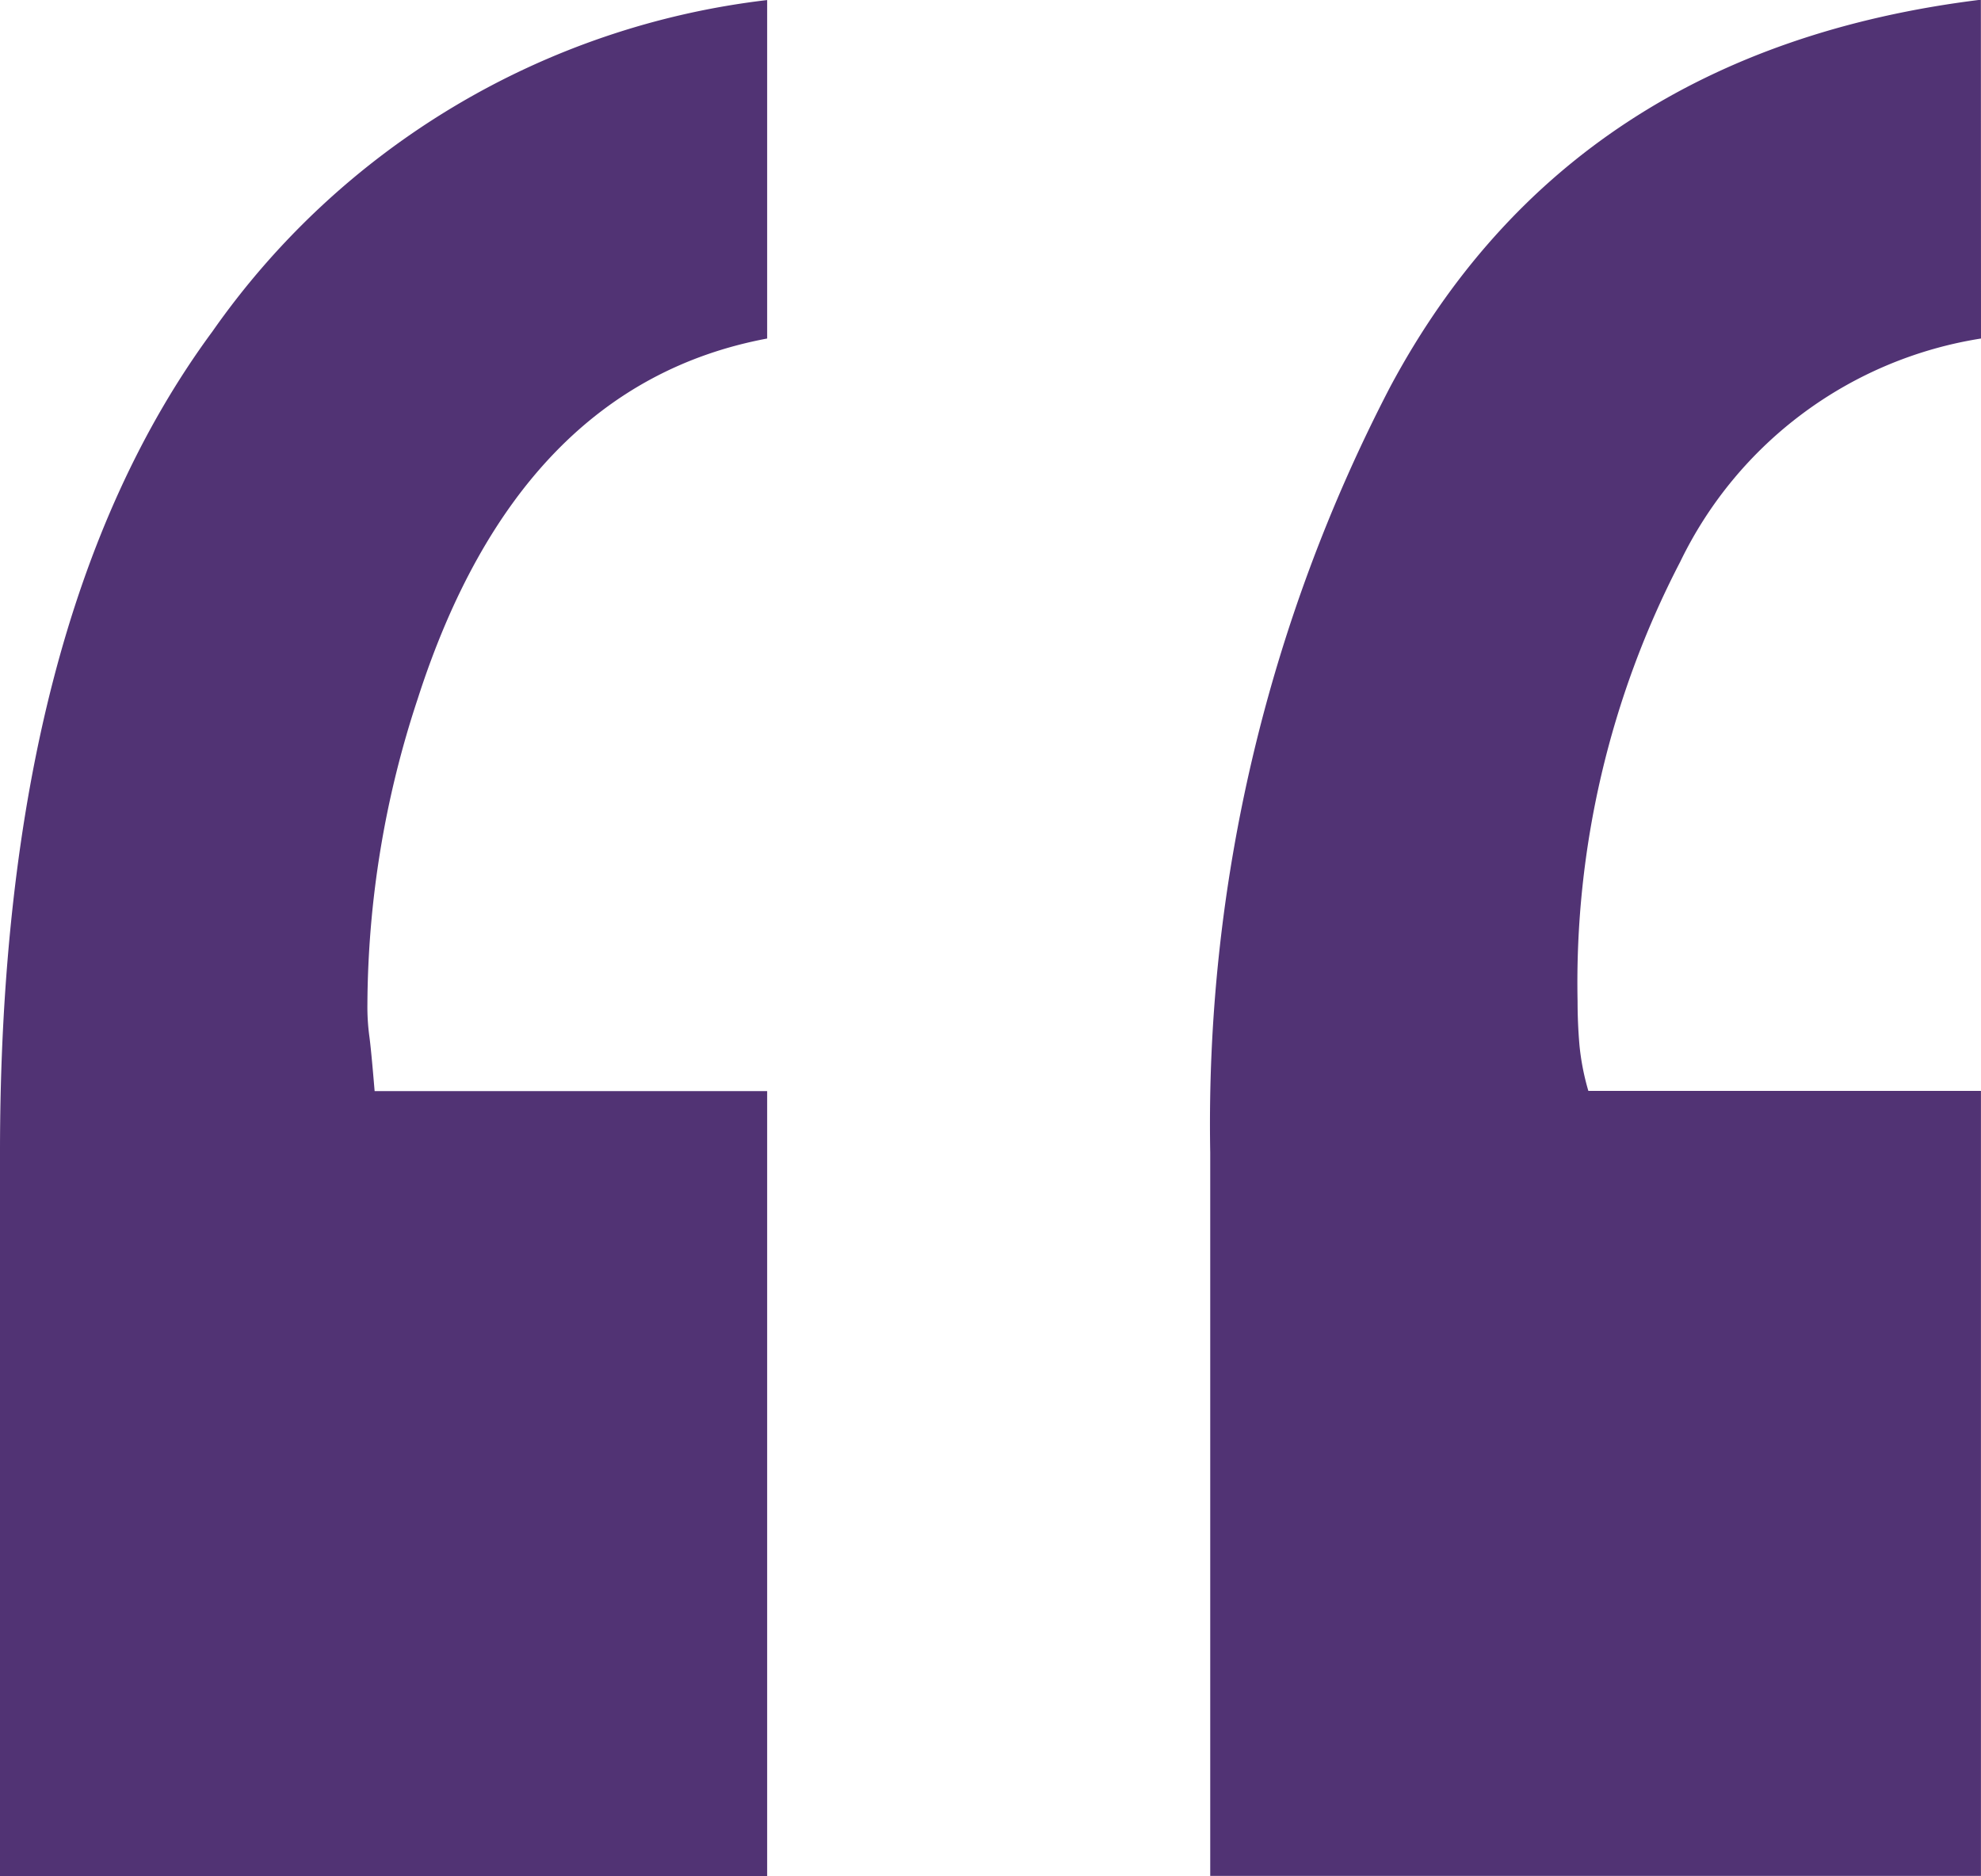 <svg xmlns="http://www.w3.org/2000/svg" width="33.98" height="32.188" viewBox="0 0 33.98 32.188"><defs><style>.a{fill:#513374;isolation:isolate;}</style></defs><path class="a" d="M3.913-46.329q-4.263.8-5.993,6.178A16.892,16.892,0,0,0-2.944-34.9a3.79,3.79,0,0,0,.031.525q.031.216.093.958H3.913v13.468H-9.246V-32.366q0-9.144,3.645-14.086a13.529,13.529,0,0,1,9.514-5.684Zm20.821,0a6.927,6.927,0,0,0-5.159,3.83,15.668,15.668,0,0,0-1.761,7.537q0,.371.031.741a4.216,4.216,0,0,0,.154.8h6.734v13.468H11.513V-32.366A27.4,27.4,0,0,1,14.6-45.5q3.089-5.777,10.132-6.642Z" transform="translate(9.246 52.137)"/></svg>